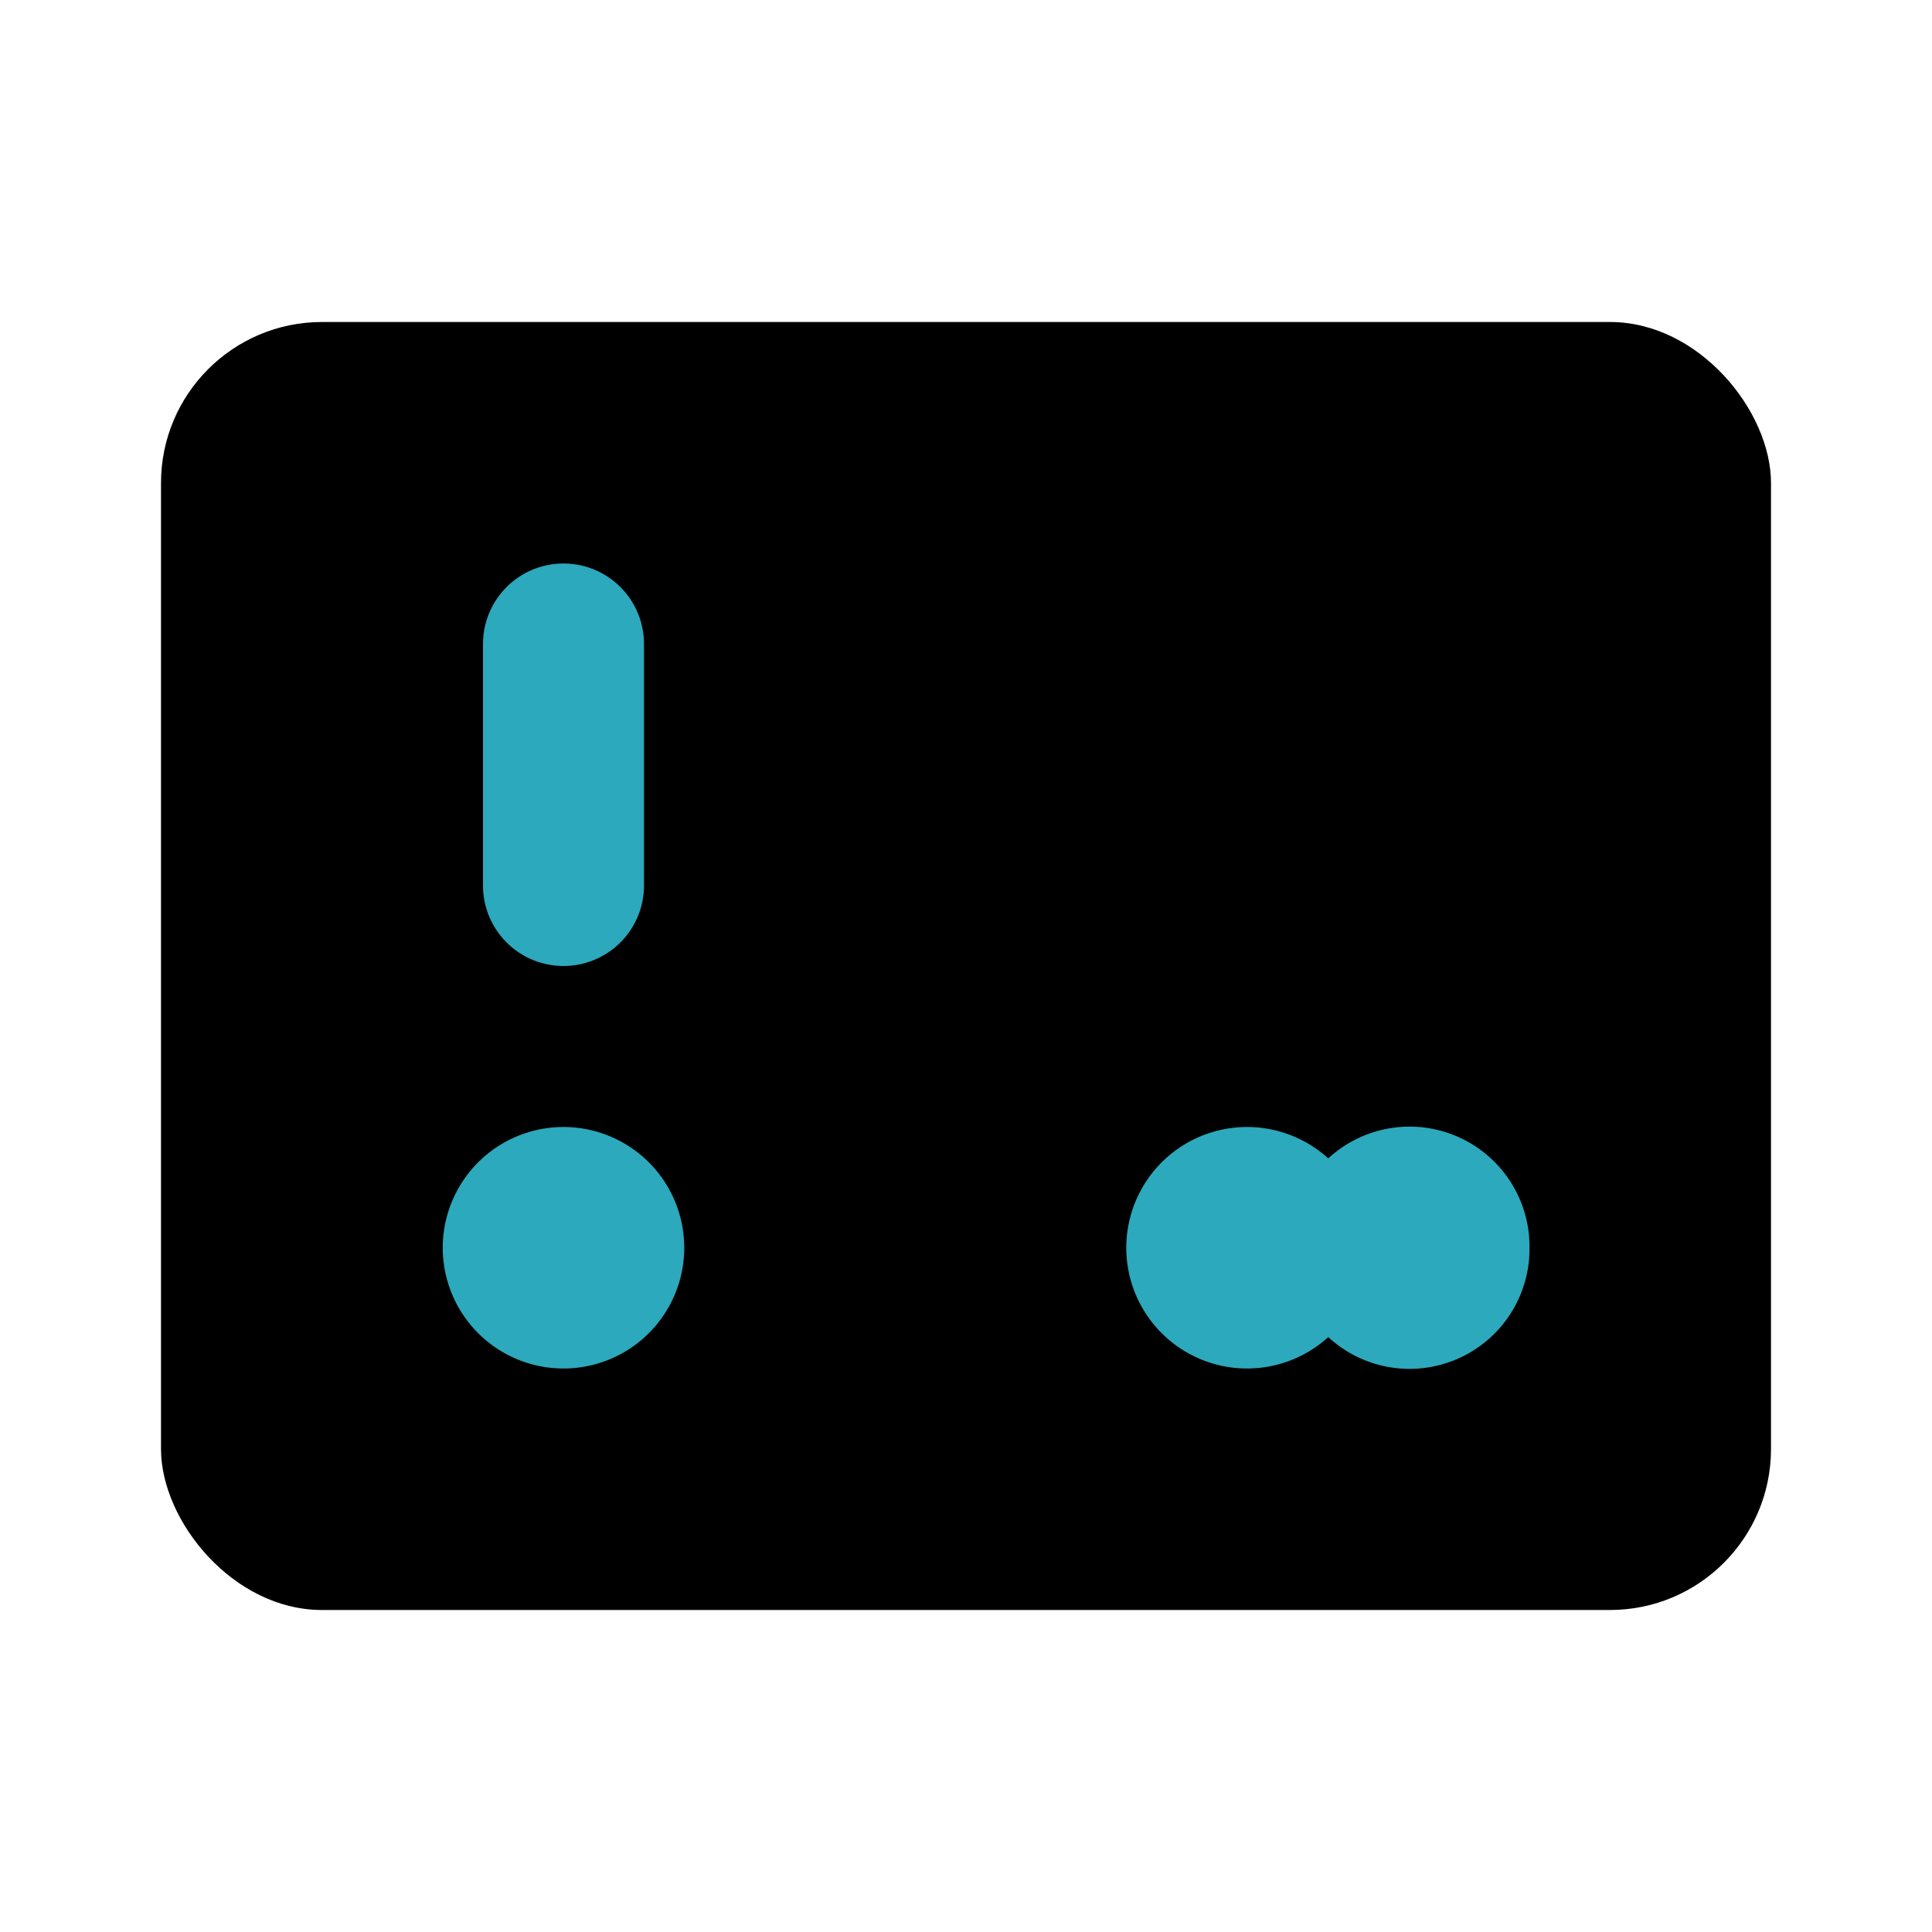 <?xml version="1.0" encoding="utf-8"?><!-- Скачано с сайта svg4.ru / Downloaded from svg4.ru -->
<svg fill="#000000" width="800px" height="800px" viewBox="0 0 24 24" id="payment-error" data-name="Flat Color" xmlns="http://www.w3.org/2000/svg" class="icon flat-color"><rect id="primary" x="2" y="4" width="20" height="16" rx="2" style="fill: rgb(0, 0, 0);"></rect><path id="secondary" d="M19,15.5a1.49,1.49,0,0,1-2.5,1.11,1.5,1.5,0,1,1,0-2.22A1.49,1.49,0,0,1,19,15.5ZM7,14a1.5,1.5,0,1,0,1.5,1.5A1.5,1.5,0,0,0,7,14Zm1-3V8A1,1,0,0,0,6,8v3a1,1,0,0,0,2,0Z" style="fill: rgb(44, 169, 188);"></path></svg>